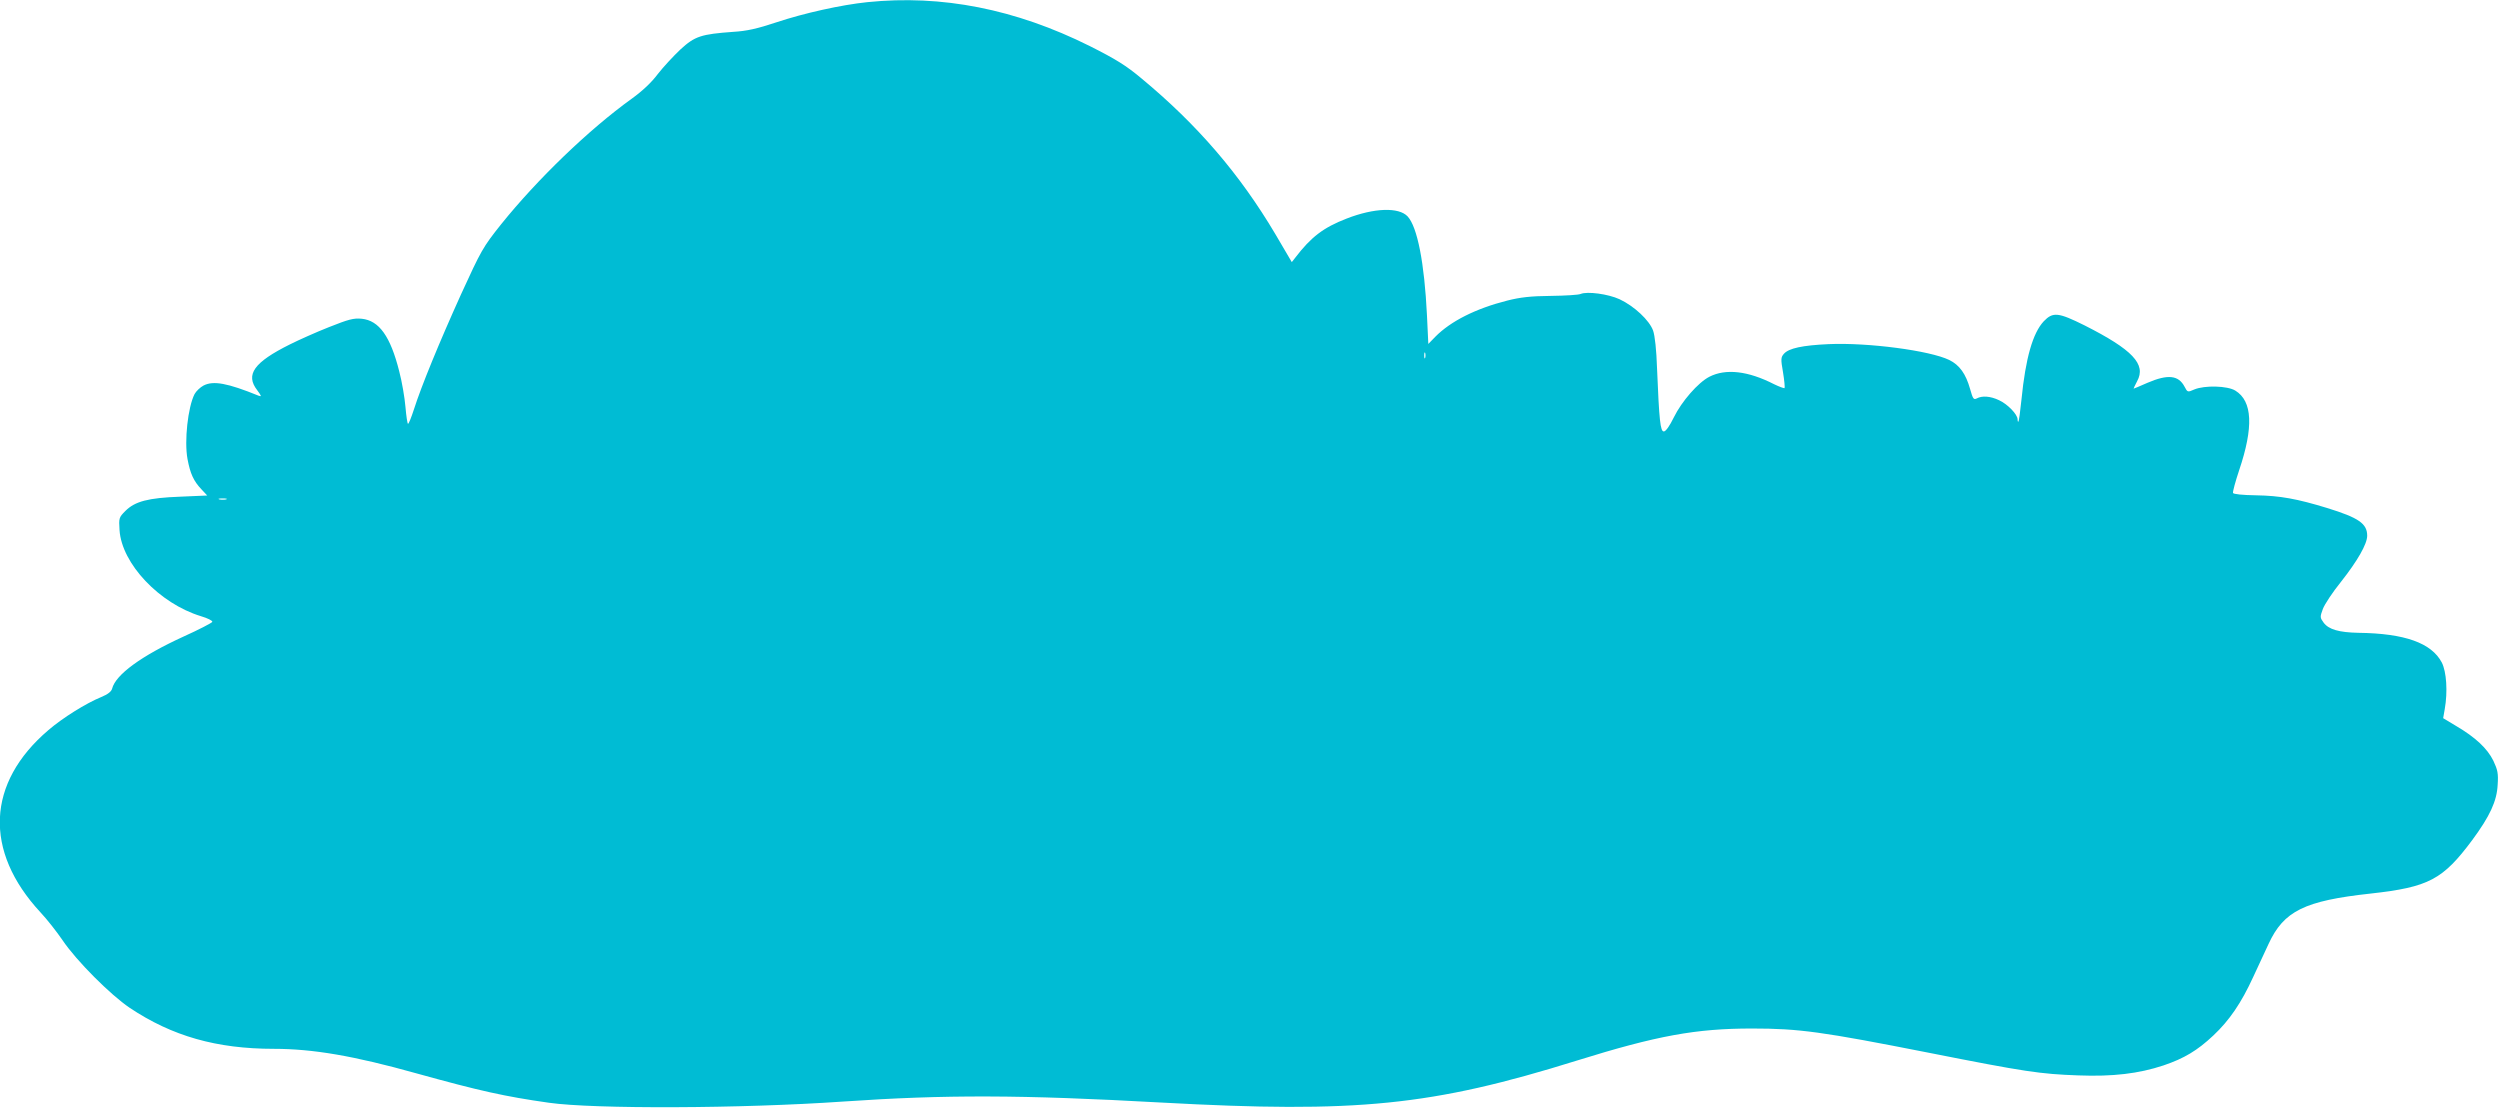 <?xml version="1.0" standalone="no"?>
<!DOCTYPE svg PUBLIC "-//W3C//DTD SVG 20010904//EN"
 "http://www.w3.org/TR/2001/REC-SVG-20010904/DTD/svg10.dtd">
<svg version="1.0" xmlns="http://www.w3.org/2000/svg"
 width="1280pt" height="568pt" viewBox="0 0 1280 568"
 preserveAspectRatio="xMidYMid meet">
<g transform="translate(0,568) scale(0.1,-0.1)"
fill="#00bcd4" stroke="none">
<path d="M4441 5669 c-135 -14 -323 -56 -465 -103 -99 -33 -153 -45 -221 -49
-165 -12 -197 -22 -271 -90 -36 -34 -88 -90 -116 -126 -32 -43 -79 -87 -133
-126 -220 -158 -484 -413 -669 -643 -94 -118 -102 -133 -206 -360 -112 -248
-202 -467 -241 -589 -13 -40 -26 -73 -30 -73 -3 0 -9 39 -13 86 -4 48 -18 130
-32 183 -45 179 -103 260 -192 269 -42 4 -67 -3 -168 -43 -66 -26 -155 -66
-199 -88 -185 -92 -230 -155 -168 -235 22 -30 24 -34 7 -28 -160 65 -232 78
-282 52 -17 -9 -38 -29 -46 -44 -34 -67 -53 -240 -36 -332 14 -75 31 -113 72
-156 l29 -31 -138 -6 c-164 -6 -232 -24 -281 -73 -33 -33 -34 -37 -30 -98 11
-172 204 -376 417 -441 34 -10 60 -23 58 -29 -2 -5 -69 -40 -149 -76 -214 -98
-346 -194 -364 -266 -4 -15 -22 -29 -56 -43 -78 -32 -198 -107 -270 -169 -317
-270 -332 -619 -41 -933 33 -35 84 -100 114 -144 71 -105 244 -278 343 -345
217 -145 445 -210 738 -210 200 0 410 -36 728 -125 328 -91 455 -119 680 -151
231 -33 989 -30 1506 6 524 36 910 35 1629 -5 1003 -55 1385 -17 2129 215 411
128 610 164 896 164 242 0 357 -16 905 -124 495 -98 571 -109 765 -116 178 -7
310 9 437 51 106 36 173 76 255 153 82 77 143 166 204 299 25 54 61 131 79
170 78 169 184 221 523 258 297 33 369 71 520 274 90 122 126 199 130 283 4
58 0 76 -22 123 -31 63 -92 120 -189 177 l-68 41 8 46 c16 90 9 192 -15 239
-53 100 -189 149 -427 152 -99 2 -152 17 -178 52 -19 26 -19 29 -4 70 9 24 50
86 92 138 86 109 135 195 135 237 0 62 -43 92 -205 142 -154 47 -240 63 -364
65 -70 1 -116 6 -118 12 -2 6 12 58 31 115 75 222 69 355 -19 409 -40 25 -157
28 -210 6 -34 -15 -35 -15 -50 14 -31 59 -85 65 -190 20 -38 -17 -70 -30 -71
-30 -1 0 7 17 18 38 48 87 -24 162 -269 286 -135 67 -162 70 -209 21 -56 -60
-93 -188 -114 -400 -6 -60 -13 -111 -16 -114 -2 -2 -4 3 -4 12 0 25 -51 78
-95 98 -44 21 -87 24 -114 9 -16 -8 -20 -2 -34 48 -22 78 -54 123 -107 149
-99 48 -415 90 -618 81 -133 -6 -203 -21 -228 -49 -16 -18 -17 -27 -5 -95 7
-42 10 -78 8 -81 -3 -2 -27 7 -54 20 -133 68 -247 81 -331 38 -57 -29 -142
-126 -182 -208 -21 -43 -41 -72 -51 -72 -18 -1 -24 55 -35 324 -3 93 -11 166
-20 192 -19 53 -97 126 -172 161 -59 27 -165 41 -199 27 -10 -5 -79 -9 -153
-10 -103 -1 -156 -7 -223 -24 -162 -41 -290 -106 -368 -185 l-36 -37 -7 148
c-13 266 -49 451 -99 505 -45 48 -171 44 -312 -11 -119 -46 -182 -94 -263
-200 l-18 -23 -84 143 c-182 307 -399 560 -685 797 -80 67 -132 99 -265 166
-381 190 -758 264 -1139 225z m2856 -1821 c-3 -7 -5 -2 -5 12 0 14 2 19 5 13
2 -7 2 -19 0 -25z m-6139 -725 c-10 -2 -26 -2 -35 0 -10 3 -2 5 17 5 19 0 27
-2 18 -5z"/>
</g>
</svg>
